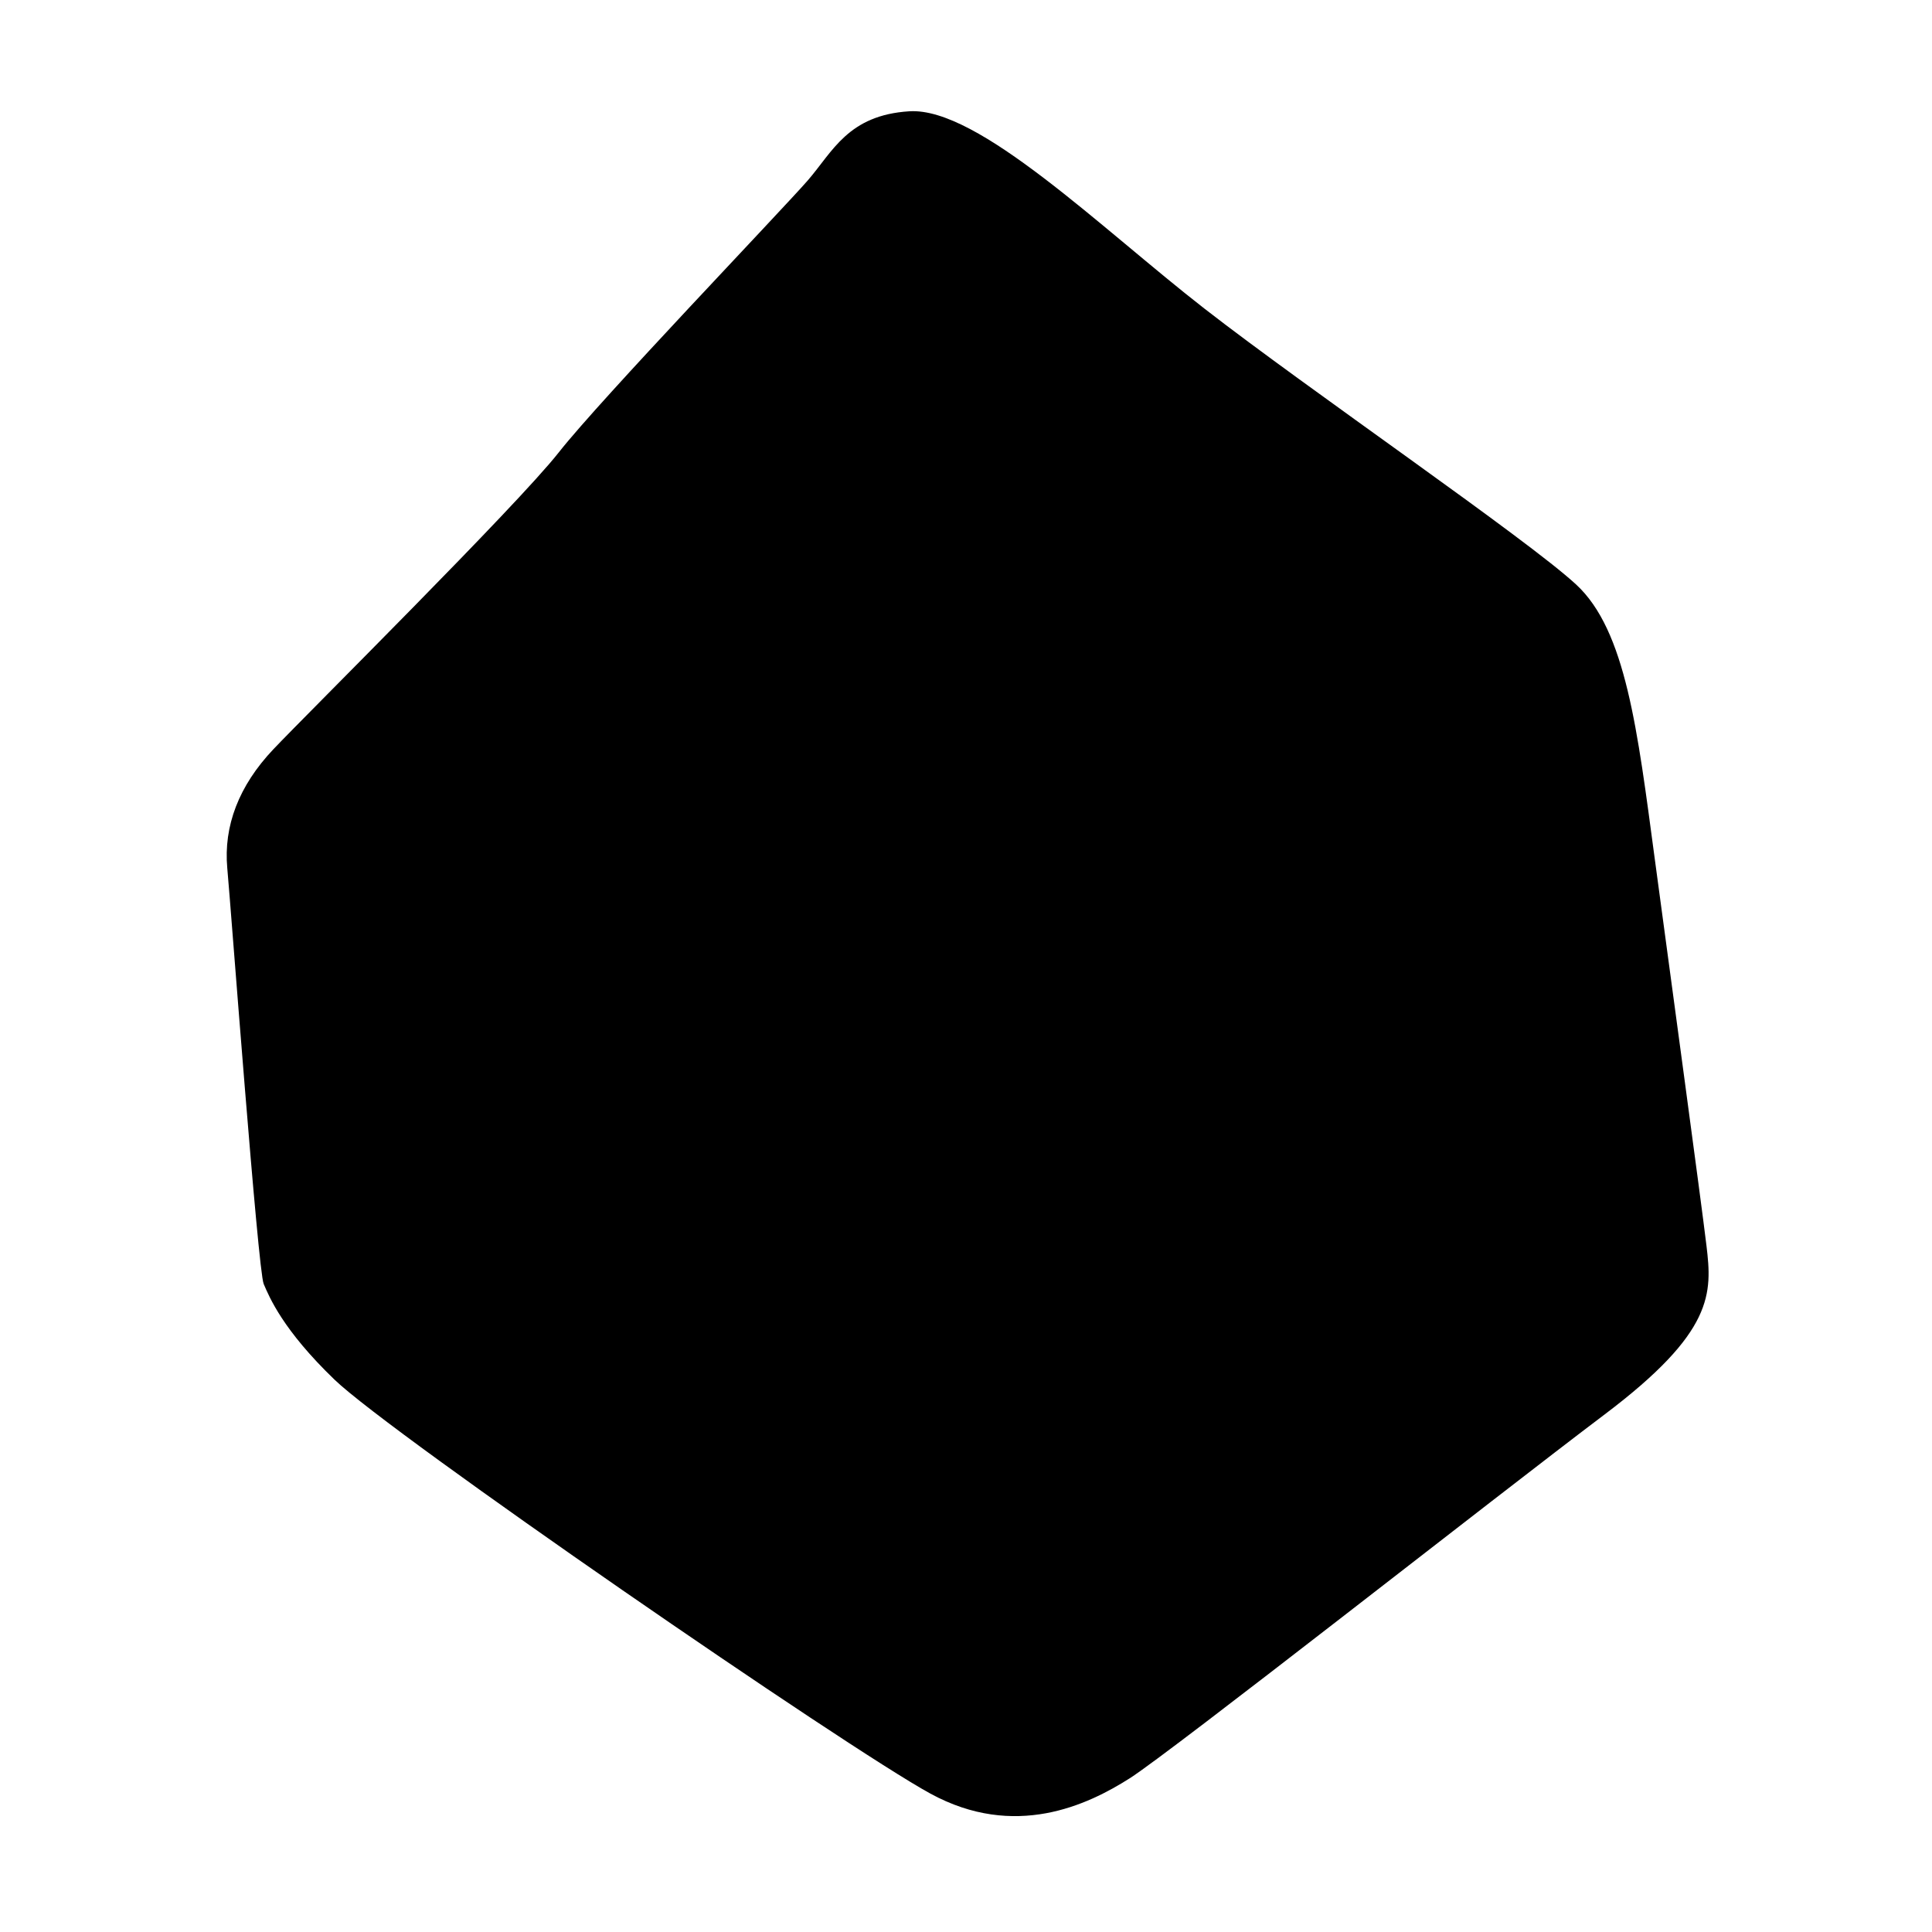 <?xml version="1.0" encoding="utf-8"?>
<!-- Generator: Adobe Illustrator 27.6.1, SVG Export Plug-In . SVG Version: 6.00 Build 0)  -->
<svg version="1.1" id="Calque_1" xmlns="http://www.w3.org/2000/svg" xmlns:xlink="http://www.w3.org/1999/xlink" x="0px" y="0px"
	 viewBox="0 0 500 500" style="enable-background:new 0 0 500 500;" xml:space="preserve">
<path d="M235.35,28.8c17.82-1.11,49.59,30.25,76.36,51.07s83.31,59.5,96.2,71.41c12.89,11.9,15.87,37.69,20.33,70.91
	s11.9,87.77,13.39,100.17c1.49,12.4,1.98,22.31-26.28,43.64c-28.26,21.32-112.07,87.27-122.98,94.22
	c-10.91,6.94-29.75,15.87-51.57,3.97S101.38,371.31,86.59,357.07c-13.39-12.89-16.86-21.32-18.35-24.79
	c-1.49-3.47-8.43-96.7-9.42-107.6s2.98-21.32,11.9-30.74s62.98-62.98,73.89-76.86c10.91-13.88,58.02-62.98,64.46-70.41
	C215.52,39.22,219.48,29.79,235.35,28.8z"/>
</svg>
